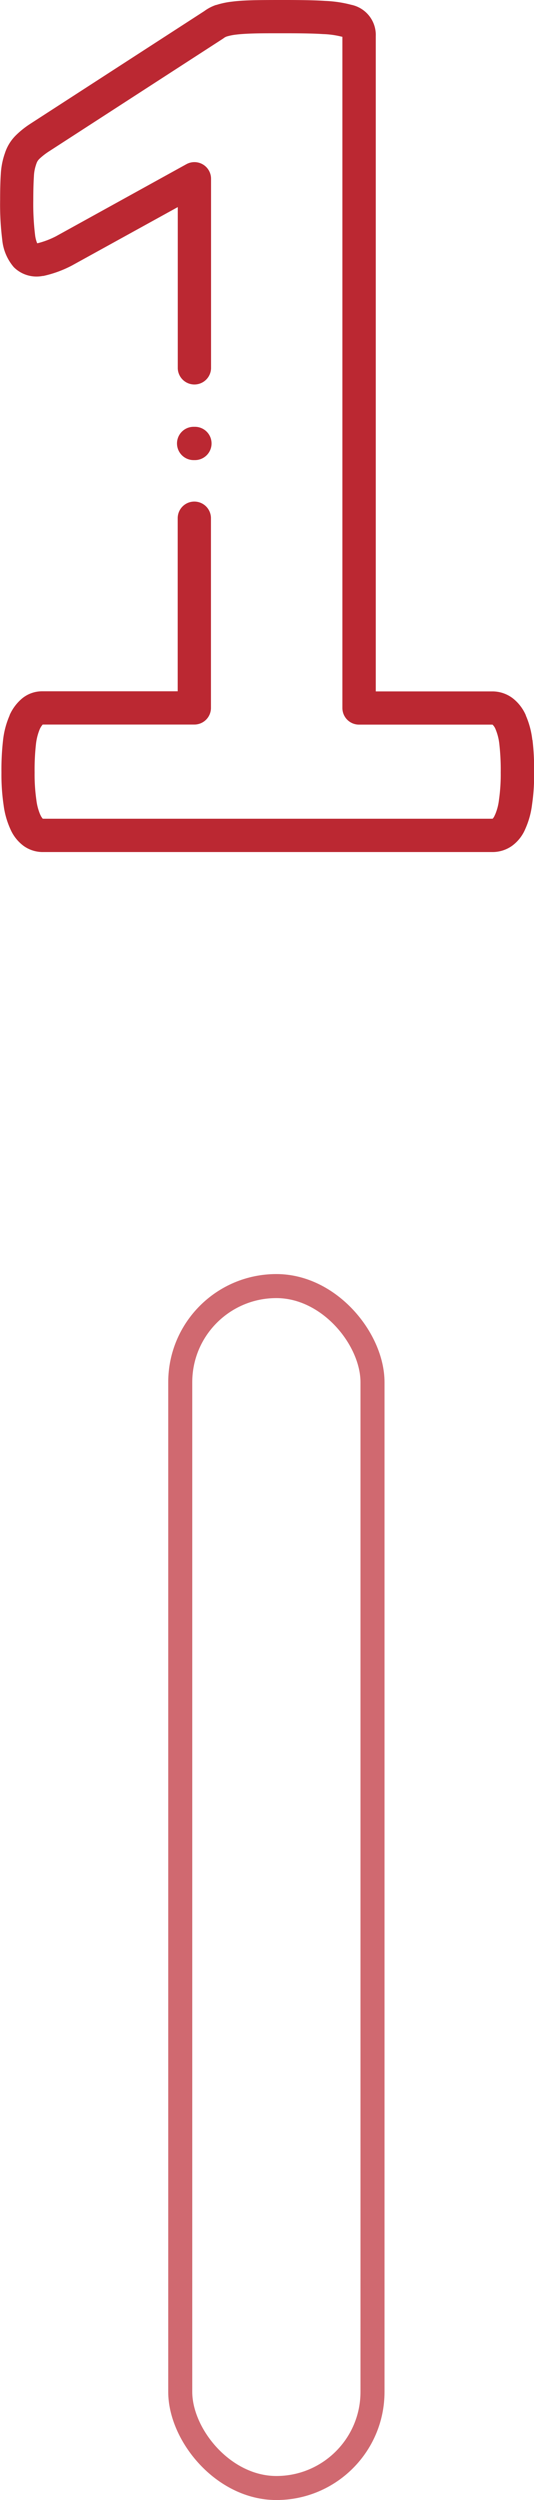 <?xml version="1.0"?>
<svg xmlns="http://www.w3.org/2000/svg" width="22.22" height="104" viewBox="0 0 22.22 104">
  <g id="Groupe_60" transform="translate(-887 -1395)">
    <g id="Groupe_11" transform="translate(887 1395)">
      <path id="Trac&#xE9;_38" d="M114.386,579.555a3.52,3.52,0,0,0-.271-1.019l0-.01a1.807,1.807,0,0,0-.555-.715,1.4,1.4,0,0,0-.846-.277h-4.843V550.278a1.281,1.281,0,0,0-1.021-1.307,4.988,4.988,0,0,0-1.082-.161c-.393-.026-.9-.038-1.652-.038-.553,0-.991,0-1.339.009-.364.01-.665.029-.888.059a3.363,3.363,0,0,0-.651.138l-.014,0a1.807,1.807,0,0,0-.489.256l-7.241,4.689-.019.013a3.7,3.7,0,0,0-.594.48,1.837,1.837,0,0,0-.441.726,3.091,3.091,0,0,0-.171.869c-.019.283-.029.647-.029,1.082a11.887,11.887,0,0,0,.087,1.645,2.043,2.043,0,0,0,.476,1.141l.015.016a1.34,1.34,0,0,0,1.191.357l.028,0a4.711,4.711,0,0,0,1.149-.413l.037-.019,4.409-2.433V564.1a.693.693,0,0,0,1.385,0v-7.892a.692.692,0,0,0-1.026-.606L94.566,558.6a3.526,3.526,0,0,1-.764.29l-.021,0a1.343,1.343,0,0,1-.087-.347,10.69,10.69,0,0,1-.074-1.444c0-.4.009-.738.026-.99a1.683,1.683,0,0,1,.09-.487c0-.012.008-.025.013-.037a.45.45,0,0,1,.115-.193l.018-.019a2.8,2.8,0,0,1,.369-.289l7.257-4.7c.019-.013.038-.026.056-.04a.425.425,0,0,1,.114-.056,2.182,2.182,0,0,1,.382-.076c.18-.023.433-.039.751-.048s.76-.008,1.3-.008c.718,0,1.2.01,1.562.034a3.594,3.594,0,0,1,.772.106l.008,0,.029.008v27.92a.691.691,0,0,0,.692.692h5.551l.012.008a.541.541,0,0,1,.121.19,2.224,2.224,0,0,1,.155.616,9.512,9.512,0,0,1,.057,1.179,7.456,7.456,0,0,1-.072,1.132,2.22,2.22,0,0,1-.158.611l-.017.034a.477.477,0,0,1-.08.135l-.008.005a.018.018,0,0,1-.017.005h-18.7l-.007-.005a.647.647,0,0,1-.1-.164l-.006-.01a2.243,2.243,0,0,1-.158-.612,7.455,7.455,0,0,1-.072-1.132,9.682,9.682,0,0,1,.056-1.177,2.289,2.289,0,0,1,.155-.618.746.746,0,0,1,.126-.2h6.309a.691.691,0,0,0,.692-.692v-7.892a.692.692,0,0,0-1.384,0v7.2H94a1.312,1.312,0,0,0-.848.3,1.929,1.929,0,0,0-.517.693l0,.011a3.529,3.529,0,0,0-.272,1.021,10.854,10.854,0,0,0-.068,1.356,8.7,8.7,0,0,0,.089,1.348,3.5,3.5,0,0,0,.284,1.008,1.721,1.721,0,0,0,.545.692,1.364,1.364,0,0,0,.791.259h18.72a1.4,1.4,0,0,0,.818-.259,1.666,1.666,0,0,0,.55-.7,3.506,3.506,0,0,0,.28-1,8.722,8.722,0,0,0,.089-1.349,10.731,10.731,0,0,0-.069-1.359Zm0,0" transform="translate(-92.235 -548.772)" fill="#bb2832"/>
      <path id="Trac&#xE9;_39" d="M100.964,569.461a.693.693,0,1,0,0-1.385h0a.693.693,0,1,0,0,1.385Zm0,0" transform="translate(-92.88 -550.321)" fill="#bb2832"/>
    </g>
    <g id="Rectangle_6" transform="translate(894 1448)" fill="none" stroke="#bb2832" stroke-width="1" opacity="0.698">
      <rect width="9" height="51" rx="4.5" stroke="none"/>
      <rect x="0.5" y="0.5" width="8" height="50" rx="4" fill="none"/>
    </g>
  </g>
</svg>
